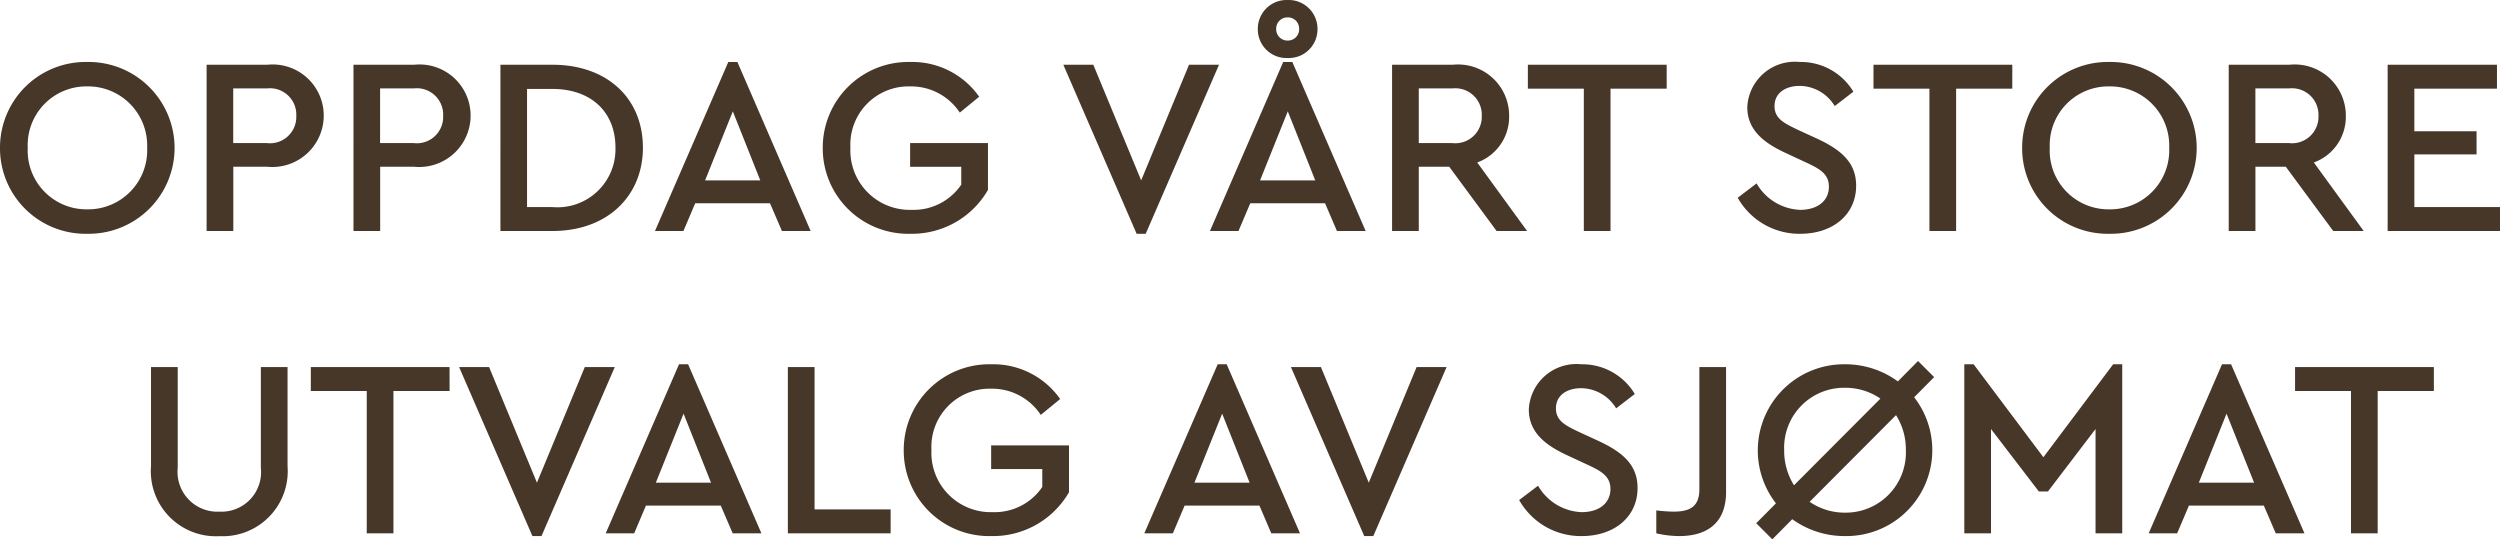 <svg xmlns="http://www.w3.org/2000/svg" width="148.86" height="32.115" viewBox="0 0 148.86 32.115"><path d="M-71.317-10.065a5.1,5.1,0,0,0-5.19,5.115A5.091,5.091,0,0,0-71.317.165,5.113,5.113,0,0,0-66.112-4.95,5.122,5.122,0,0,0-71.317-10.065ZM-71.3-8.61a3.519,3.519,0,0,1,3.555,3.645A3.518,3.518,0,0,1-71.3-1.29a3.5,3.5,0,0,1-3.555-3.675A3.492,3.492,0,0,1-71.3-8.61Zm10.71-1.29h-3.615V0h1.59V-3.825h2.025a3.062,3.062,0,0,0,3.36-3.045A3.043,3.043,0,0,0-60.592-9.9Zm-.03,1.41a1.571,1.571,0,0,1,1.755,1.635,1.568,1.568,0,0,1-1.755,1.62h-2V-8.49Zm8.775-1.41h-3.615V0h1.59V-3.825h2.025a3.062,3.062,0,0,0,3.36-3.045A3.043,3.043,0,0,0-51.847-9.9Zm-.03,1.41a1.571,1.571,0,0,1,1.755,1.635,1.568,1.568,0,0,1-1.755,1.62h-2V-8.49Zm8.265-1.41h-3.1V0h3.1c3.27,0,5.385-2.085,5.385-4.965C-38.227-7.89-40.342-9.9-43.612-9.9Zm-.015,1.44c2.325,0,3.765,1.38,3.765,3.495a3.457,3.457,0,0,1-3.765,3.54h-1.5V-8.46ZM-29.947,0h1.71L-32.6-10.065h-.54L-37.507,0h1.695l.7-1.65h4.455Zm-1.29-3.015h-3.285l1.65-4.11Zm8.94-7.05a5.1,5.1,0,0,0-5.22,5.115A5.089,5.089,0,0,0-22.3.165a5.223,5.223,0,0,0,4.62-2.61v-2.79h-4.635v1.41h3.045V-2.76a3.429,3.429,0,0,1-2.955,1.5,3.537,3.537,0,0,1-3.645-3.705A3.467,3.467,0,0,1-22.312-8.61a3.471,3.471,0,0,1,2.955,1.56l1.155-.945A4.872,4.872,0,0,0-22.3-10.065Zm16.59.165-2.85,6.885L-11.407-9.9h-1.785L-8.827.165h.54L-3.922-9.9Zm5.865-.4A1.712,1.712,0,0,0,1.943-12.03,1.721,1.721,0,0,0,.158-13.755a1.717,1.717,0,0,0-1.77,1.725A1.708,1.708,0,0,0,.158-10.3ZM.173-12.72a.667.667,0,0,1,.675.69.667.667,0,0,1-.675.69.67.67,0,0,1-.69-.69A.67.67,0,0,1,.173-12.72ZM3.1,0h1.71L.443-10.065H-.1L-4.462,0h1.7l.7-1.65H2.393ZM1.808-3.015H-1.477l1.65-4.11ZM14.423,0l-2.97-4.08a2.892,2.892,0,0,0,1.9-2.79A3.043,3.043,0,0,0,10-9.9H6.383V0h1.59V-3.825H9.788L12.608,0ZM7.973-8.49H9.968a1.578,1.578,0,0,1,1.755,1.635,1.575,1.575,0,0,1-1.755,1.62H7.973ZM22.733-9.9H14.468v1.425H17.8V0h1.59V-8.475h3.345Zm7.92-.165a2.837,2.837,0,0,0-3.12,2.685c0,1.4,1.035,2.16,2.31,2.745l1.095.51c.87.4,1.455.7,1.455,1.485,0,.855-.69,1.38-1.71,1.38a3.125,3.125,0,0,1-2.595-1.575l-1.125.855A4.209,4.209,0,0,0,30.7.165c1.89,0,3.315-1.11,3.315-2.865,0-1.365-.87-2.13-2.37-2.82l-1.11-.51c-.81-.39-1.38-.66-1.38-1.41,0-.81.7-1.2,1.5-1.2a2.465,2.465,0,0,1,2.085,1.2l1.11-.855A3.641,3.641,0,0,0,30.653-10.065Zm12.66.165H35.048v1.425h3.33V0h1.59V-8.475h3.345Zm5.775-.165A5.1,5.1,0,0,0,43.9-4.95,5.091,5.091,0,0,0,49.088.165,5.113,5.113,0,0,0,54.293-4.95,5.122,5.122,0,0,0,49.088-10.065ZM49.1-8.61a3.519,3.519,0,0,1,3.555,3.645A3.518,3.518,0,0,1,49.1-1.29a3.5,3.5,0,0,1-3.555-3.675A3.492,3.492,0,0,1,49.1-8.61ZM64.238,0l-2.97-4.08a2.892,2.892,0,0,0,1.905-2.79,3.043,3.043,0,0,0-3.36-3.03H56.2V0h1.59V-3.825H59.6L62.423,0Zm-6.45-8.49h2a1.578,1.578,0,0,1,1.755,1.635,1.575,1.575,0,0,1-1.755,1.62h-2ZM72.173-9.9h-6.51V0h6.69V-1.425h-5.1V-4.56h3.705V-5.94H67.253V-8.475h4.92ZM-59.385,8.1h-1.59v6a2.357,2.357,0,0,1-2.46,2.61,2.372,2.372,0,0,1-2.49-2.61v-6h-1.59V14a3.874,3.874,0,0,0,4.08,4.17A3.874,3.874,0,0,0-59.385,14Zm9.645,0H-58V9.525h3.33V18h1.59V9.525h3.345Zm8.055,0-2.85,6.885L-47.385,8.1H-49.17l4.365,10.065h.54L-39.9,8.1ZM-32.88,18h1.71L-35.535,7.935h-.54L-40.44,18h1.695l.7-1.65h4.455Zm-1.29-3.015h-3.285l1.65-4.11ZM-28.005,8.1h-1.59V18h6.12V16.575h-4.53Zm10.53-.165a5.1,5.1,0,0,0-5.22,5.115,5.089,5.089,0,0,0,5.22,5.115,5.223,5.223,0,0,0,4.62-2.61v-2.79H-17.49v1.41h3.045V15.24a3.429,3.429,0,0,1-2.955,1.5,3.537,3.537,0,0,1-3.645-3.7A3.467,3.467,0,0,1-17.49,9.39a3.471,3.471,0,0,1,2.955,1.56l1.155-.945A4.872,4.872,0,0,0-17.475,7.935ZM-.81,18H.9L-3.465,7.935H-4L-8.37,18h1.7l.7-1.65h4.455ZM-2.1,14.985H-5.385l1.65-4.11ZM7.845,8.1l-2.85,6.885L2.145,8.1H.36L4.725,18.165h.54L9.63,8.1Zm9.8-.165a2.837,2.837,0,0,0-3.12,2.685c0,1.4,1.035,2.16,2.31,2.745l1.095.51c.87.4,1.455.7,1.455,1.485,0,.855-.69,1.38-1.71,1.38a3.125,3.125,0,0,1-2.6-1.575l-1.125.855a4.209,4.209,0,0,0,3.735,2.145c1.89,0,3.315-1.11,3.315-2.865,0-1.365-.87-2.13-2.37-2.82l-1.11-.51c-.81-.39-1.38-.66-1.38-1.41,0-.81.7-1.2,1.5-1.2a2.465,2.465,0,0,1,2.085,1.2l1.11-.855A3.641,3.641,0,0,0,17.64,7.935Zm8.625.165h-1.59v7.275c0,1.035-.555,1.335-1.545,1.335a9.592,9.592,0,0,1-1.02-.075V18a6.072,6.072,0,0,0,1.365.165c1.695,0,2.79-.81,2.79-2.625Zm12.39.6-.96-.96L36.5,8.955a5.306,5.306,0,0,0-3.15-1.02,5.131,5.131,0,0,0-4.11,8.28L28.065,17.4l.96.96,1.185-1.2a5.318,5.318,0,0,0,3.135,1.005A5.12,5.12,0,0,0,37.47,9.9ZM29.73,13.035a3.568,3.568,0,0,1,3.63-3.7,3.666,3.666,0,0,1,2.1.645l-5.145,5.16A3.867,3.867,0,0,1,29.73,13.035Zm7.245,0A3.581,3.581,0,0,1,33.36,16.77a3.679,3.679,0,0,1-2.115-.645l5.145-5.16A3.8,3.8,0,0,1,36.975,13.035Zm12.345-5.1L45.165,13.47,41.01,7.935h-.555V18h1.59V11.79l2.85,3.72h.54l2.835-3.72V18h1.59V7.935ZM59,18h1.71L56.34,7.935H55.8L51.435,18H53.13l.7-1.65H58.29Zm-1.29-3.015H54.42l1.65-4.11ZM68.415,8.1H60.15V9.525h3.33V18h1.59V9.525h3.345Z" transform="translate(76.507 13.755)" fill="#473729"/></svg>
